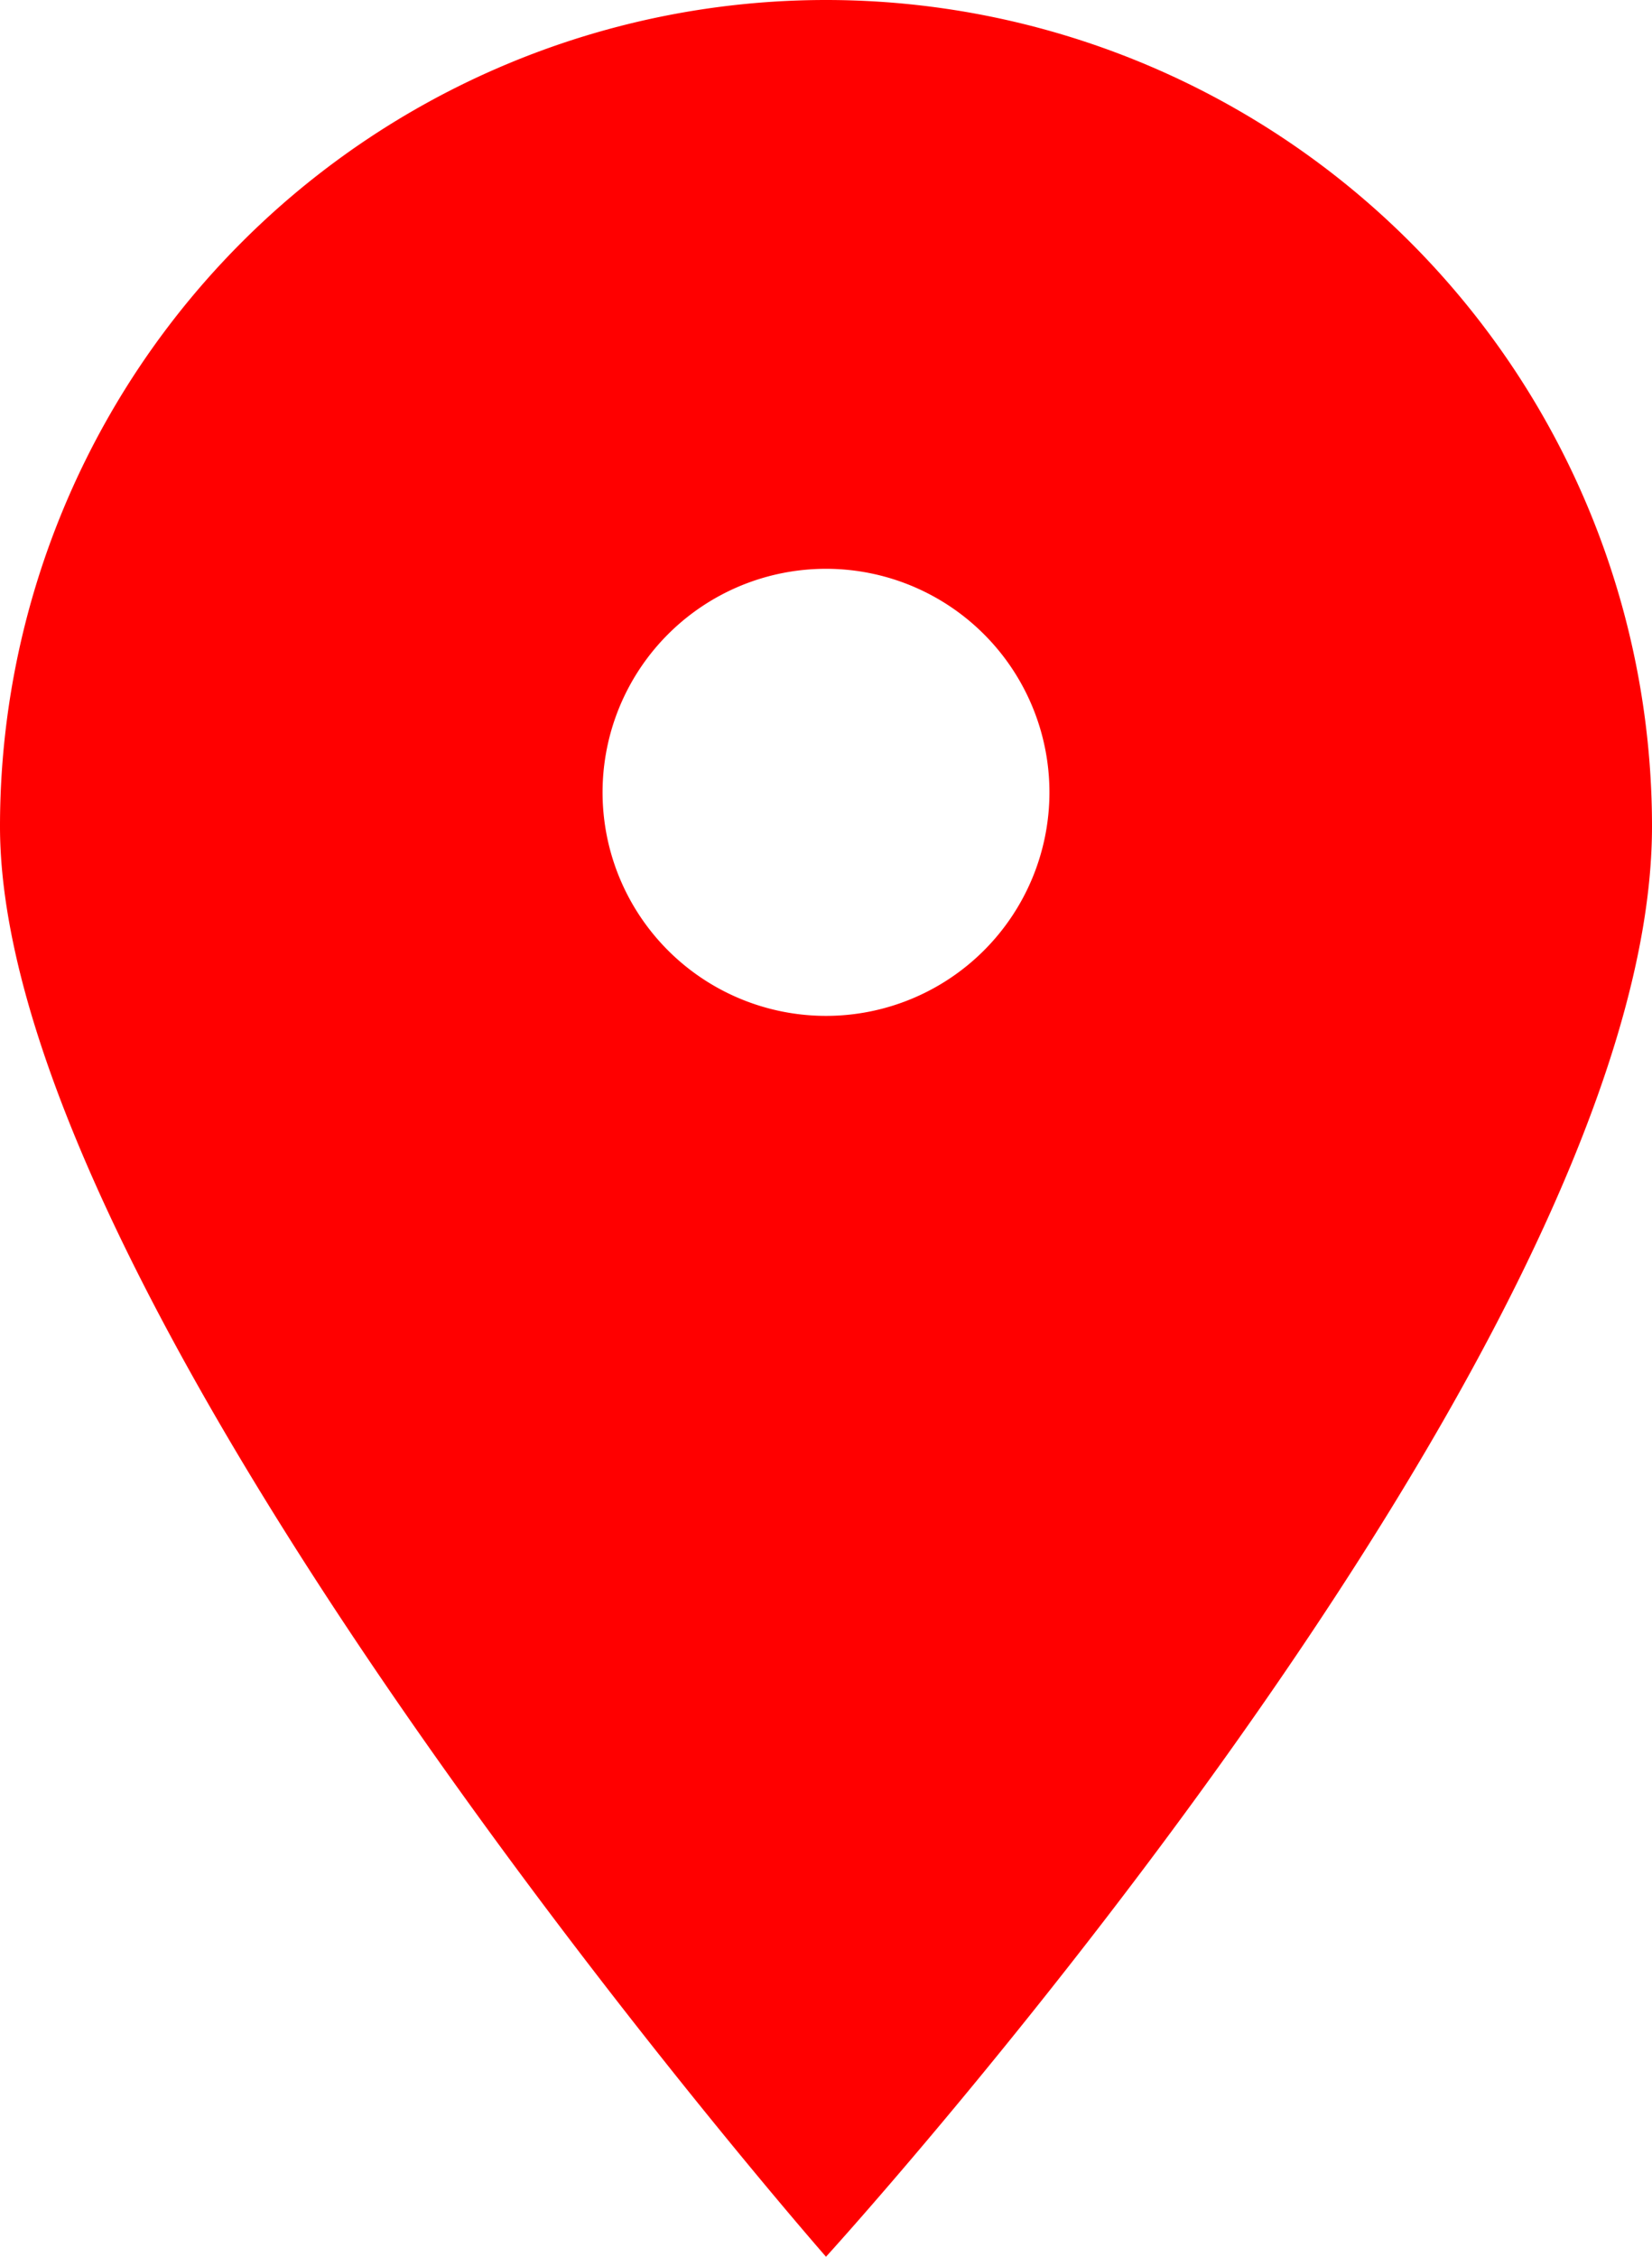 <?xml version="1.0" encoding="UTF-8"?> <svg xmlns="http://www.w3.org/2000/svg" viewBox="0 0 57.3 78.24"> <defs> <style>.cls-1{fill:red;}</style> </defs> <title>marker</title> <g id="objects"> <path class="cls-1" d="M28.65,0A28.65,28.65,0,0,0,0,28.65C0,45.57,28.65,78.24,28.65,78.24S57.3,46.82,57.3,28.65A28.65,28.65,0,0,0,28.65,0Zm0,35.22a7.75,7.75,0,1,1,7.75-7.74A7.75,7.75,0,0,1,28.65,35.22Z"></path> </g> </svg> 